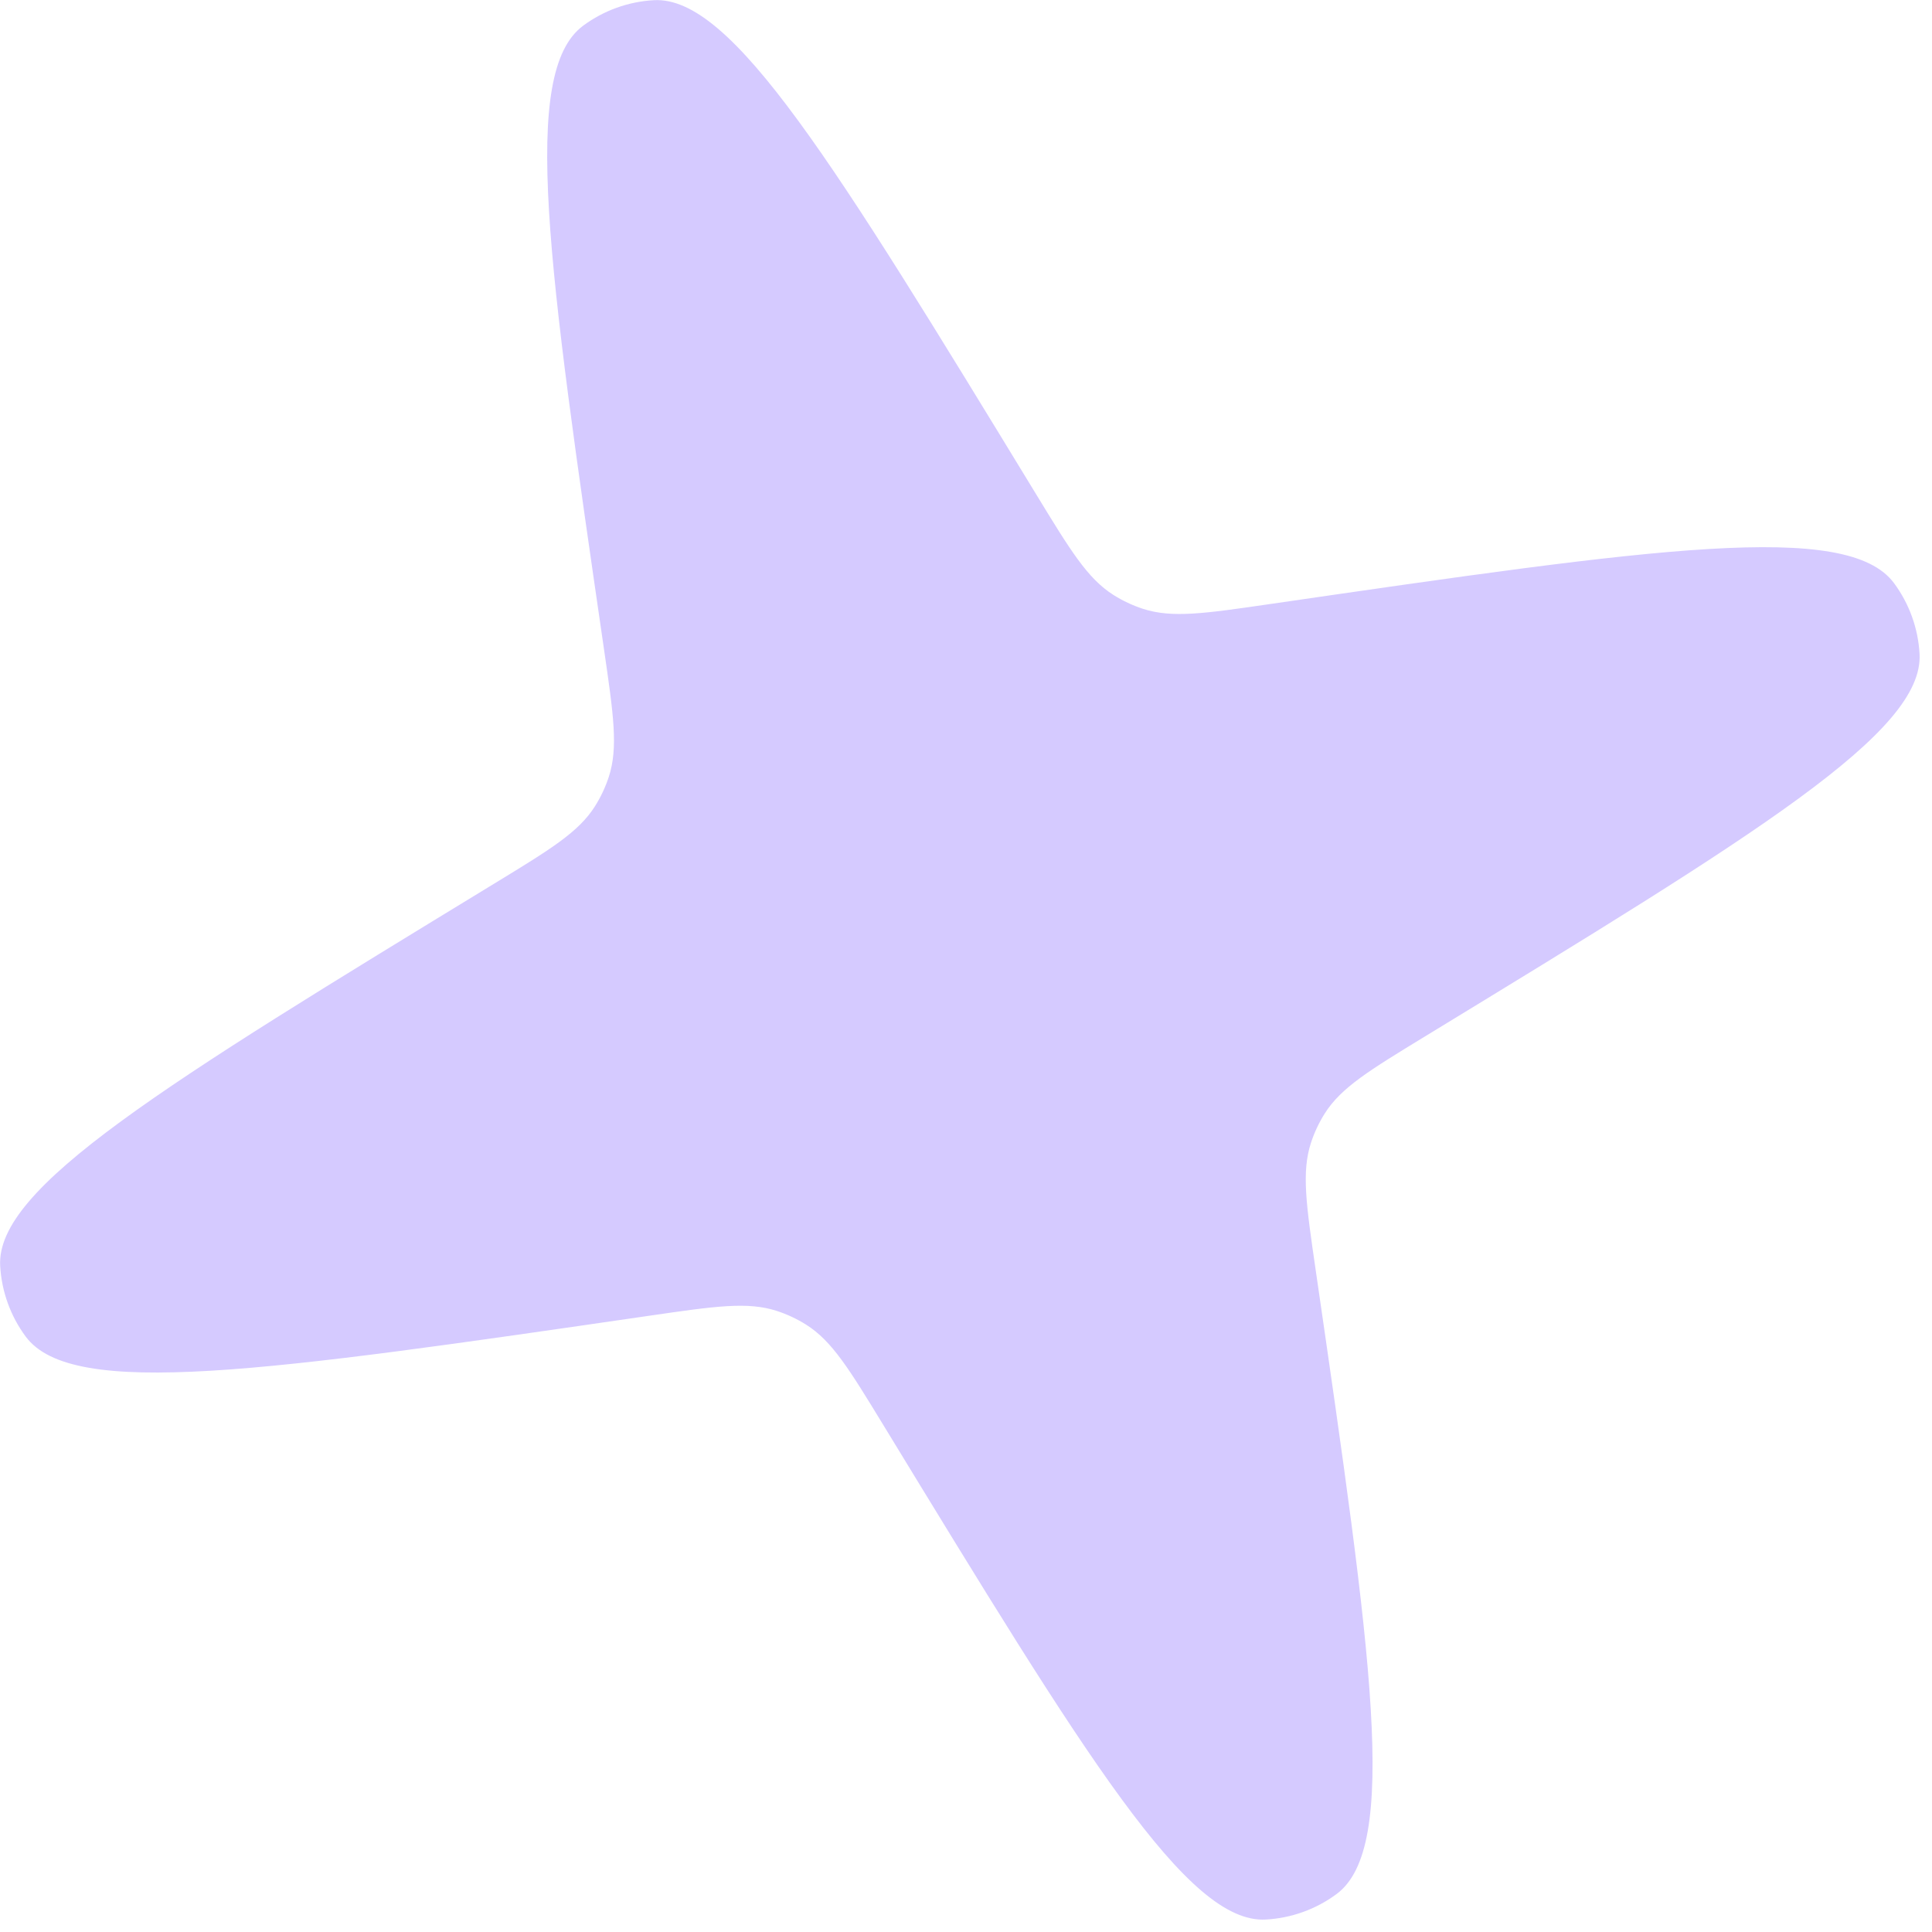 <?xml version="1.0" encoding="UTF-8"?> <svg xmlns="http://www.w3.org/2000/svg" width="107" height="107" viewBox="0 0 107 107" fill="none"> <path d="M33.456 35.992C30.356 14.666 28.806 4.004 32.3 1.421C33.439 0.579 34.8 0.088 36.215 0.01C40.553 -0.23 46.162 8.969 57.381 27.368C59.282 30.486 60.232 32.045 61.669 32.952C62.177 33.273 62.722 33.529 63.293 33.716C64.909 34.243 66.715 33.981 70.329 33.455C91.654 30.356 102.317 28.806 104.9 32.3C105.742 33.439 106.232 34.8 106.311 36.215C106.551 40.553 97.351 46.162 78.952 57.381C75.835 59.282 74.276 60.232 73.368 61.669C73.048 62.176 72.791 62.722 72.605 63.293C72.078 64.909 72.34 66.715 72.865 70.329C75.965 91.654 77.514 102.317 74.021 104.899C72.882 105.742 71.521 106.232 70.106 106.31C65.768 106.551 60.159 97.351 48.94 78.952C47.039 75.835 46.089 74.276 44.652 73.368C44.144 73.048 43.599 72.791 43.028 72.605C41.412 72.077 39.605 72.34 35.992 72.865C14.667 75.965 4.004 77.514 1.421 74.021C0.579 72.882 0.088 71.521 0.01 70.106C-0.23 65.768 8.97 60.159 27.368 48.94C30.486 47.039 32.045 46.089 32.952 44.652C33.273 44.144 33.529 43.598 33.716 43.028C34.243 41.412 33.981 39.605 33.456 35.992Z" fill="#D5CAFF"></path> </svg> 
